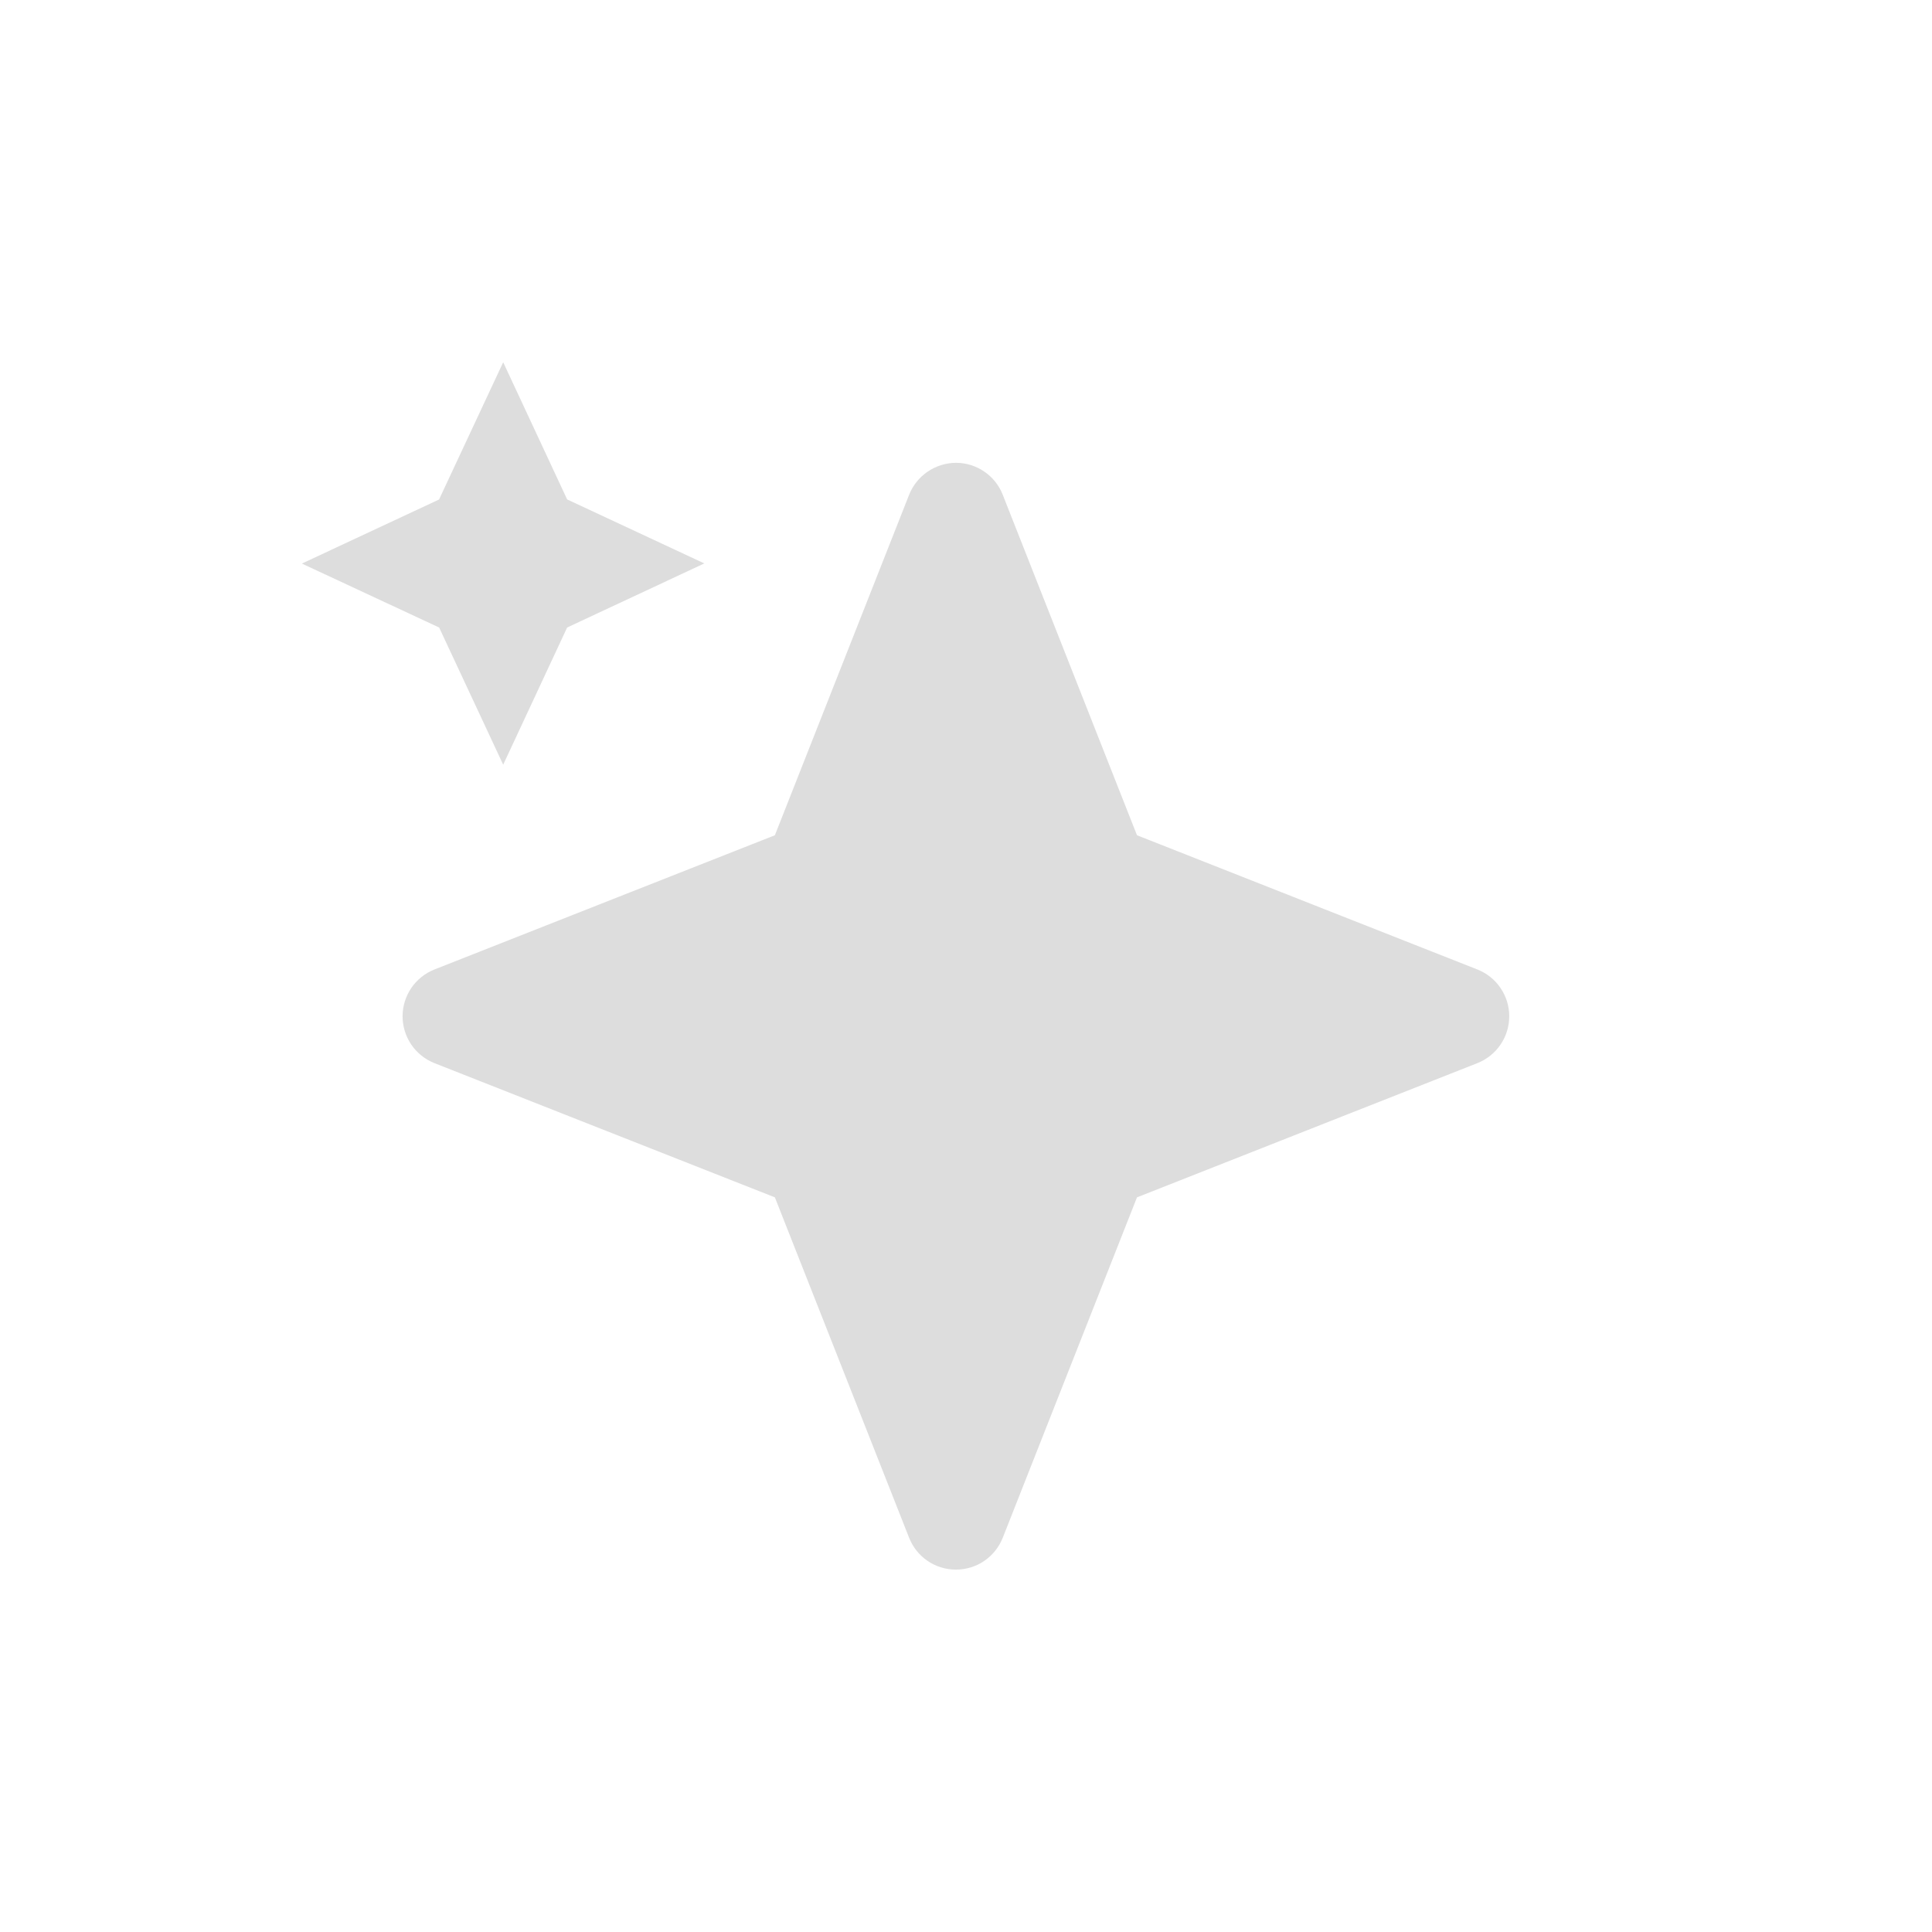 <?xml version="1.0" encoding="utf-8"?>
<svg xmlns="http://www.w3.org/2000/svg" fill="none" height="100%" overflow="visible" preserveAspectRatio="none" style="display: block;" viewBox="0 0 40 40" width="100%">
<g id="oui:sparkle-filled">
<path d="M19.793 10.625L22.738 18.095L30.207 21.043L22.738 23.988L19.793 31.457L16.845 23.988L9.375 21.043L16.845 18.095L19.793 10.625Z" fill="#DDDDDD" id="Vector"/>
<path d="M19.793 9.582C20.218 9.582 20.605 9.845 20.76 10.242L23.54 17.293L30.59 20.073C30.784 20.15 30.95 20.283 31.067 20.456C31.185 20.629 31.247 20.832 31.247 21.041C31.247 21.25 31.185 21.454 31.067 21.627C30.95 21.799 30.784 21.933 30.59 22.01L23.54 24.79L20.76 31.84C20.683 32.034 20.549 32.2 20.377 32.318C20.204 32.435 20 32.497 19.791 32.497C19.582 32.497 19.379 32.435 19.206 32.318C19.033 32.2 18.9 32.034 18.823 31.84L16.043 24.79L8.992 22.01C8.799 21.933 8.632 21.799 8.515 21.627C8.398 21.454 8.335 21.25 8.335 21.041C8.335 20.832 8.398 20.629 8.515 20.456C8.632 20.283 8.799 20.15 8.992 20.073L16.043 17.293L18.823 10.242C18.9 10.048 19.034 9.882 19.207 9.764C19.38 9.647 19.584 9.583 19.793 9.582ZM19.793 13.465L17.815 18.475C17.762 18.608 17.683 18.728 17.582 18.829C17.481 18.93 17.36 19.01 17.227 19.062L12.215 21.038L17.227 23.017C17.36 23.07 17.48 23.149 17.581 23.25C17.682 23.35 17.762 23.47 17.815 23.602L19.79 28.617L21.77 23.602C21.823 23.471 21.902 23.351 22.003 23.25C22.103 23.149 22.223 23.07 22.355 23.017L27.37 21.04L22.355 19.062C22.223 19.009 22.103 18.93 22.002 18.829C21.901 18.728 21.823 18.608 21.77 18.475L19.793 13.465ZM10.418 7.5L11.742 10.34L14.582 11.665L11.742 12.992L10.418 15.832L9.092 12.992L6.25 11.668L9.09 10.342L10.418 7.5Z" fill="#DDDDDD" id="Vector_2"/>
</g>
</svg>